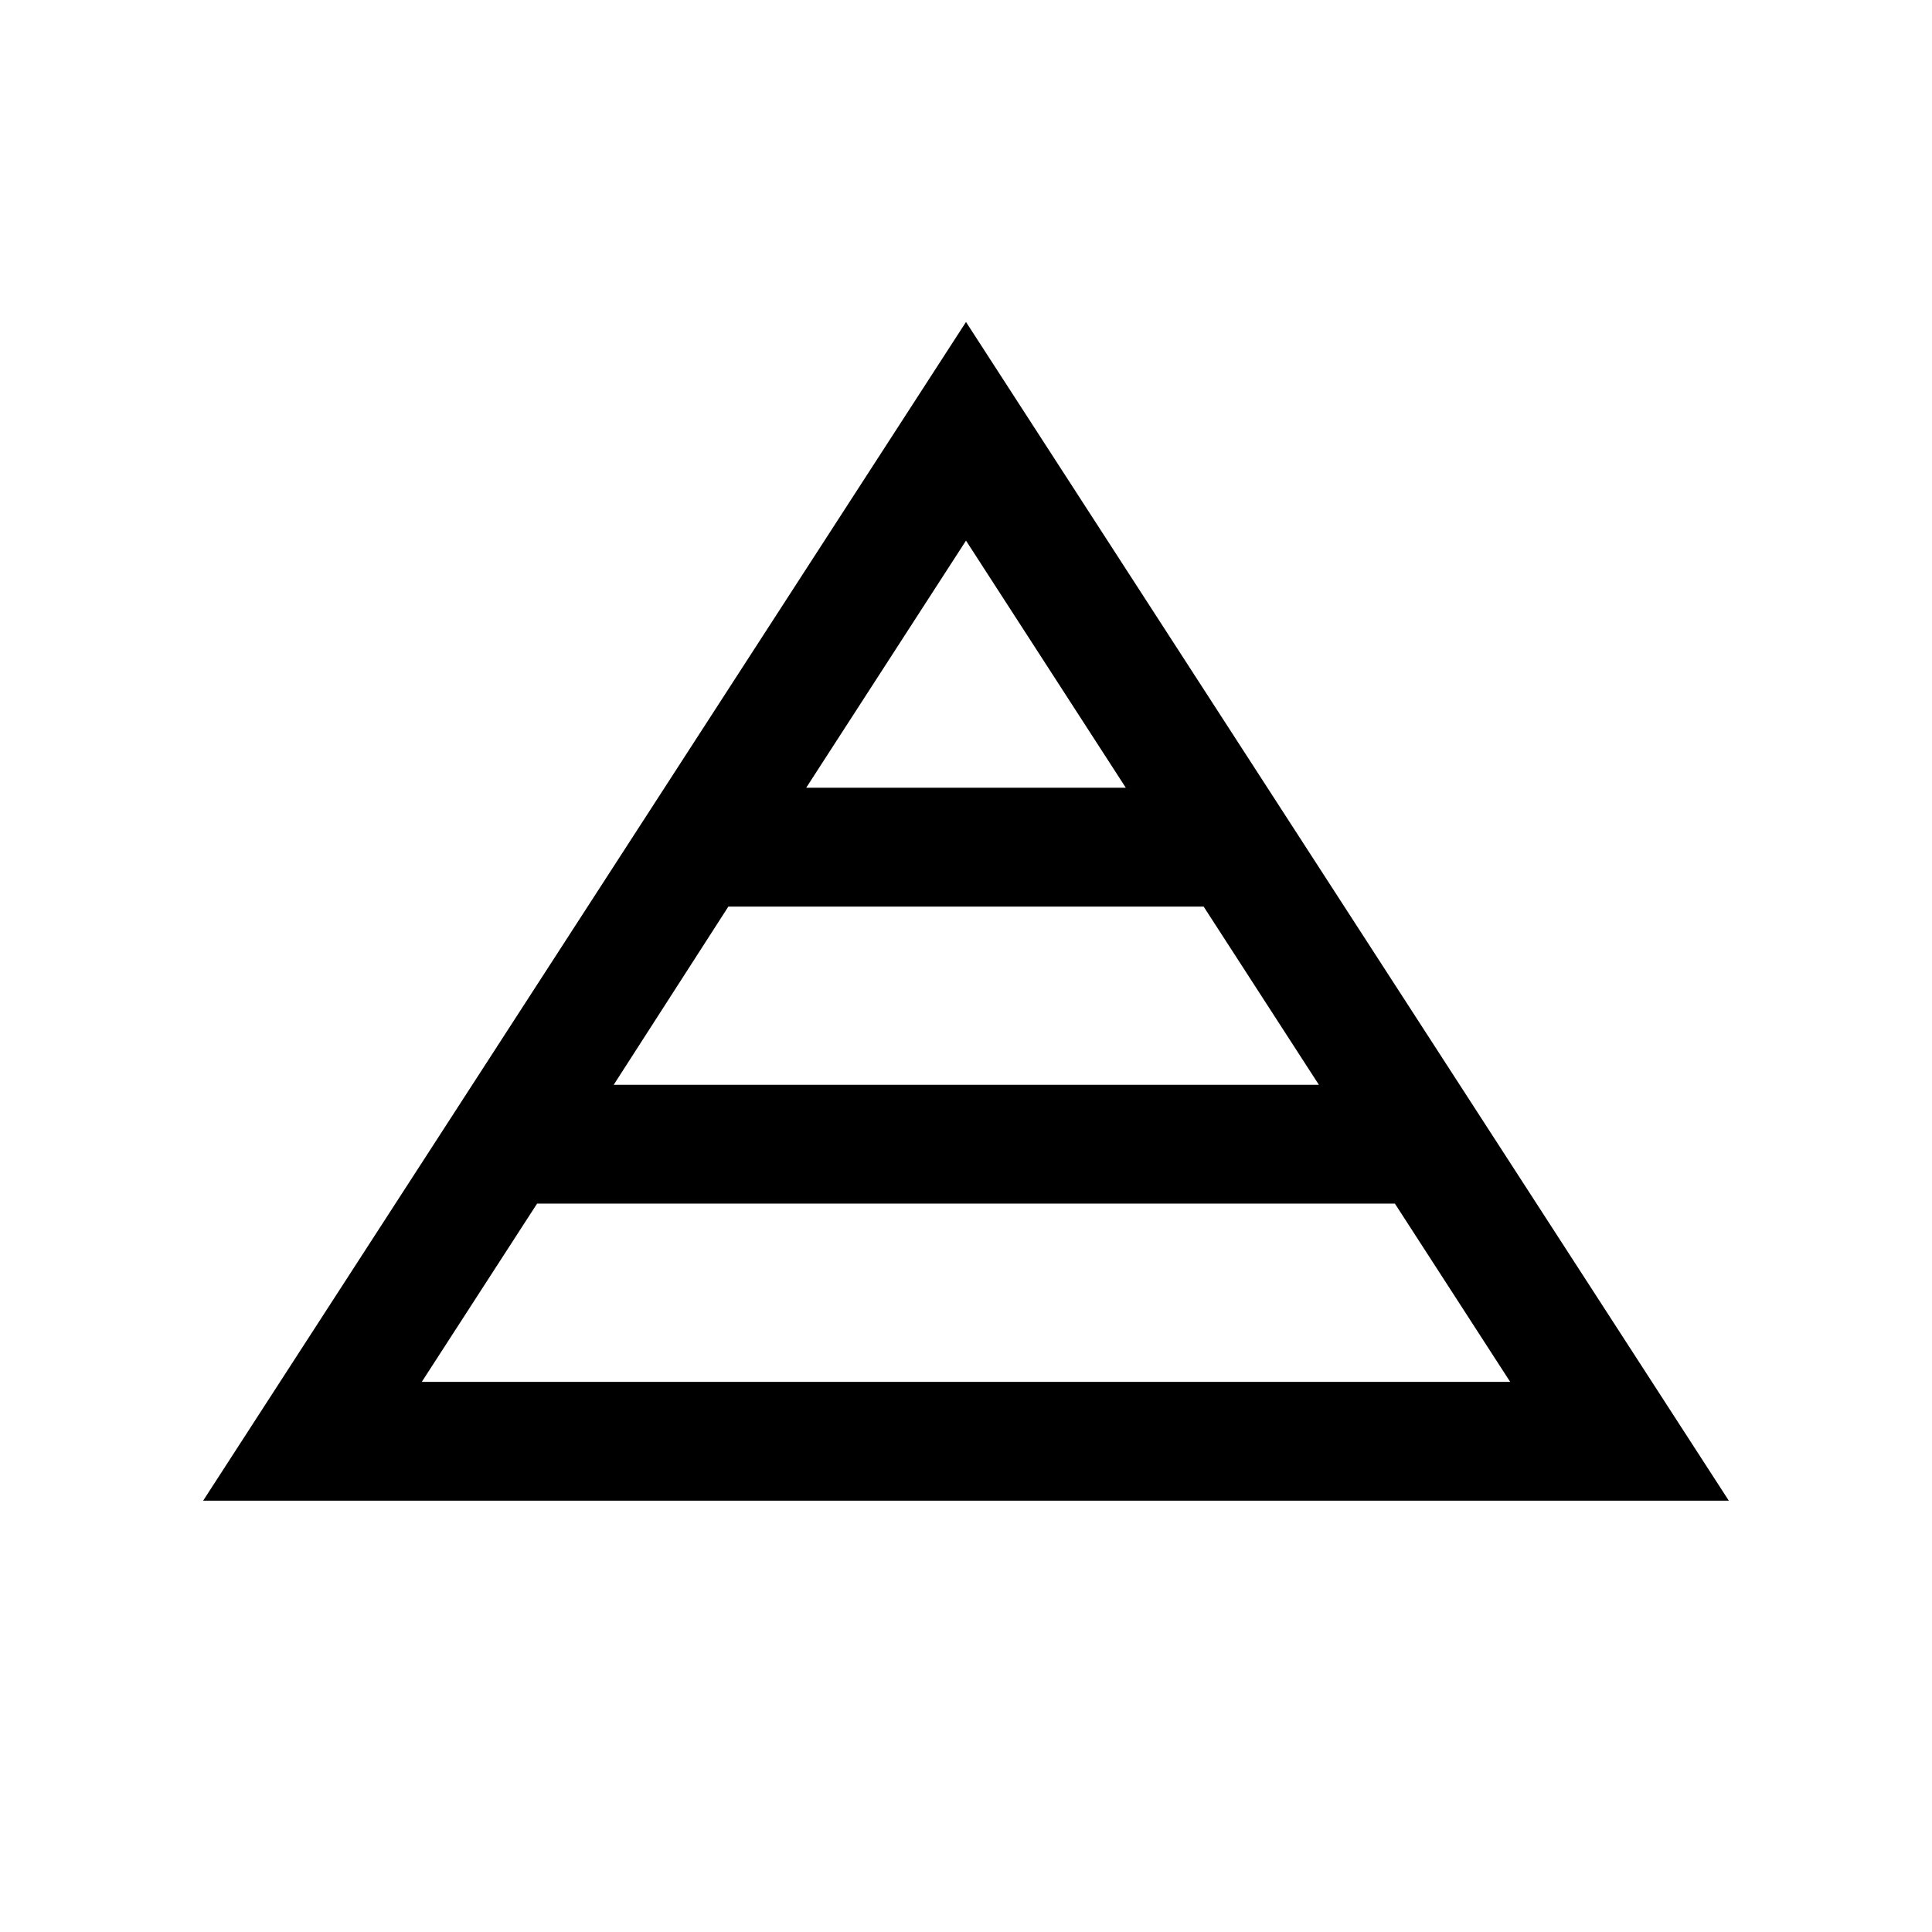 <?xml version="1.0" encoding="UTF-8"?>
<!-- Uploaded to: SVG Find, www.svgrepo.com, Generator: SVG Find Mixer Tools -->
<svg fill="#000000" width="800px" height="800px" version="1.1" viewBox="144 144 512 512" xmlns="http://www.w3.org/2000/svg">
 <path d="m400 229.33-202.16 312.36h404.31zm0 57.938 42.352 65.496h-84.703zm-62.977 96.984h125.95l30.543 47.23-186.88 0.004zm-50.695 78.723h227.34l30.543 47.23h-288.43z"/>
</svg>